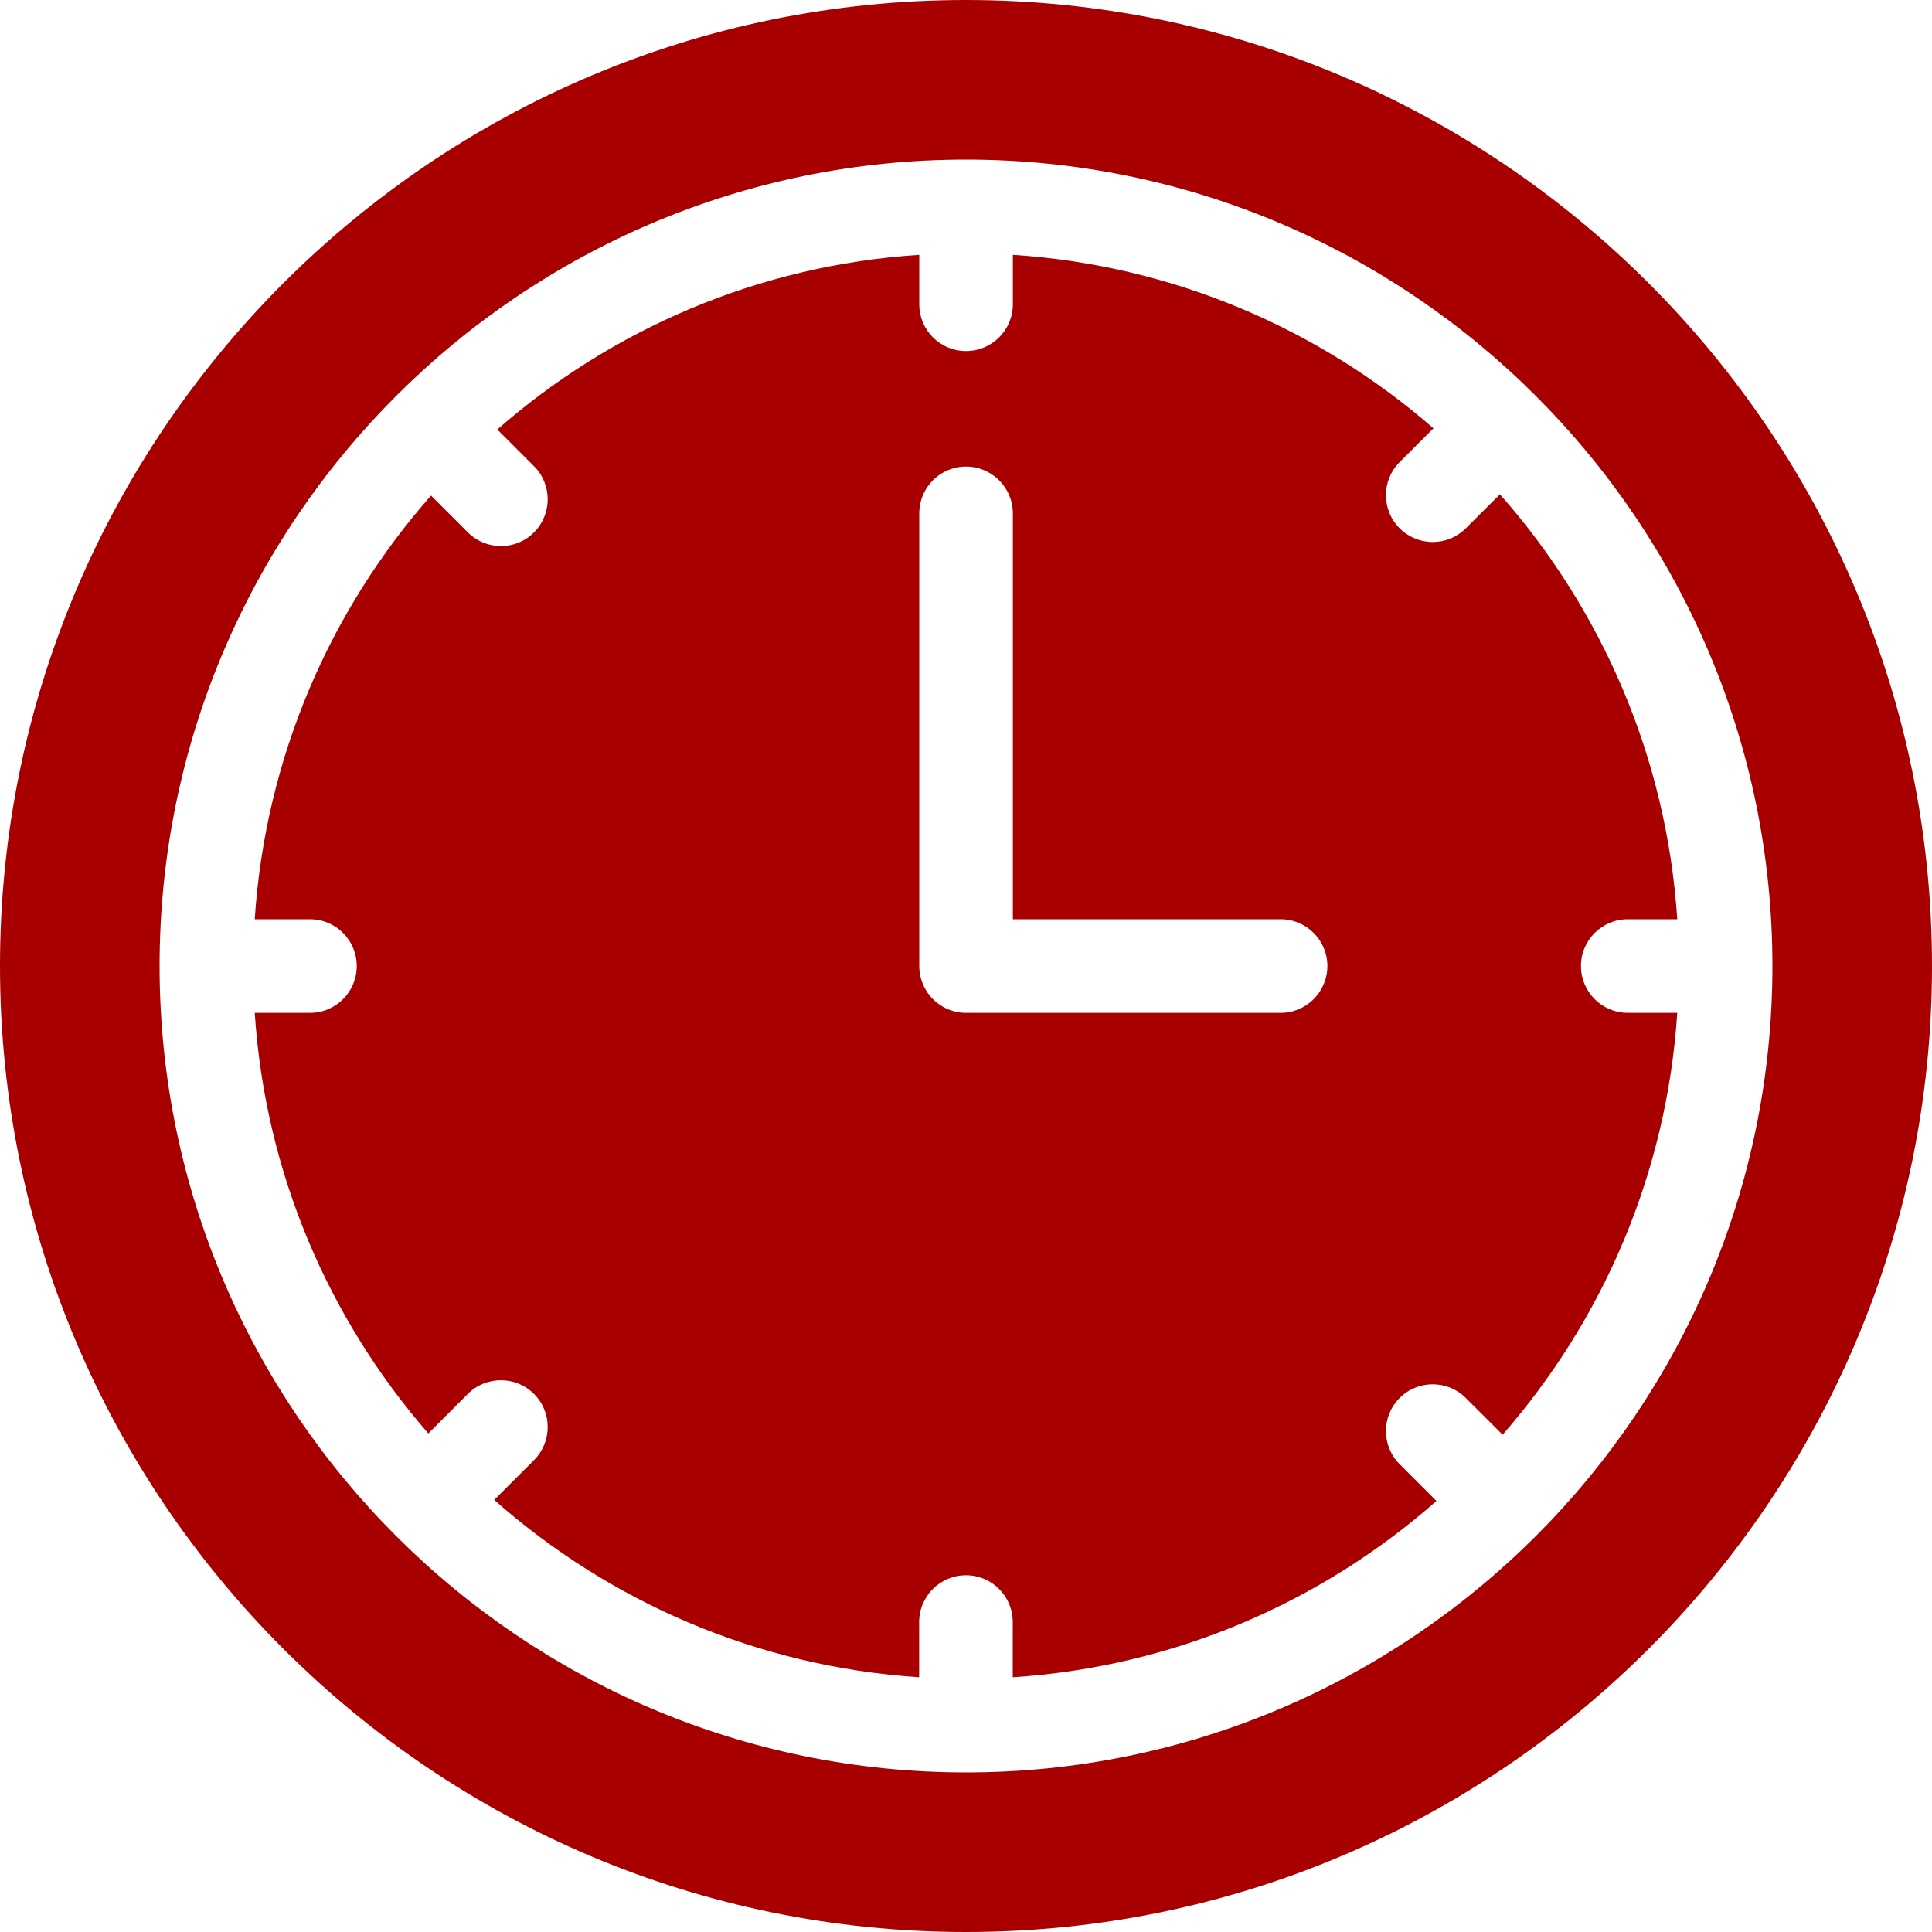 <svg width="20" height="20" viewBox="0 0 20 20" fill="none" xmlns="http://www.w3.org/2000/svg">
<path d="M16.851 10.485C16.583 10.485 16.366 10.268 16.366 10C16.366 9.733 16.583 9.516 16.851 9.516H17.363C17.253 7.835 16.578 6.306 15.527 5.117L15.174 5.469C15.08 5.563 14.956 5.611 14.832 5.611C14.708 5.611 14.584 5.563 14.489 5.469C14.3 5.28 14.3 4.973 14.489 4.784L14.839 4.434C13.657 3.405 12.145 2.746 10.485 2.638V3.15C10.485 3.417 10.268 3.634 10 3.634C9.732 3.634 9.516 3.417 9.516 3.15V2.638C7.849 2.746 6.332 3.41 5.148 4.446L5.528 4.826C5.717 5.015 5.717 5.322 5.528 5.511C5.434 5.606 5.31 5.653 5.186 5.653C5.062 5.653 4.938 5.606 4.843 5.511L4.462 5.13C3.417 6.317 2.747 7.841 2.637 9.516H3.209C3.477 9.516 3.693 9.733 3.693 10C3.693 10.268 3.477 10.485 3.209 10.485H2.637C2.746 12.145 3.405 13.657 4.434 14.839L4.843 14.43C5.032 14.241 5.339 14.241 5.528 14.43C5.717 14.619 5.717 14.926 5.528 15.115L5.116 15.527C6.305 16.578 7.834 17.253 9.515 17.363V16.791C9.515 16.524 9.732 16.307 10 16.307C10.268 16.307 10.484 16.524 10.484 16.791V17.363C12.159 17.254 13.683 16.584 14.87 15.538L14.489 15.157C14.3 14.968 14.3 14.661 14.489 14.472C14.678 14.283 14.985 14.283 15.174 14.472L15.555 14.852C16.59 13.668 17.254 12.151 17.363 10.485H16.851ZM13.257 10.485H10C9.732 10.485 9.516 10.268 9.516 10V5.314C9.516 5.047 9.732 4.83 10 4.83C10.268 4.83 10.485 5.047 10.485 5.314V9.516H13.257C13.524 9.516 13.741 9.733 13.741 10C13.741 10.268 13.524 10.485 13.257 10.485Z" fill="#A80000"/>
<path d="M10 0C4.486 0 0 4.486 0 10C0 15.514 4.486 20 10 20C15.514 20 20 15.514 20 10C20 4.486 15.514 0 10 0ZM10 18.348C5.397 18.348 1.652 14.603 1.652 10C1.652 5.397 5.397 1.652 10 1.652C14.603 1.652 18.348 5.397 18.348 10C18.348 14.603 14.603 18.348 10 18.348Z" fill="#A80000"/>
</svg>
